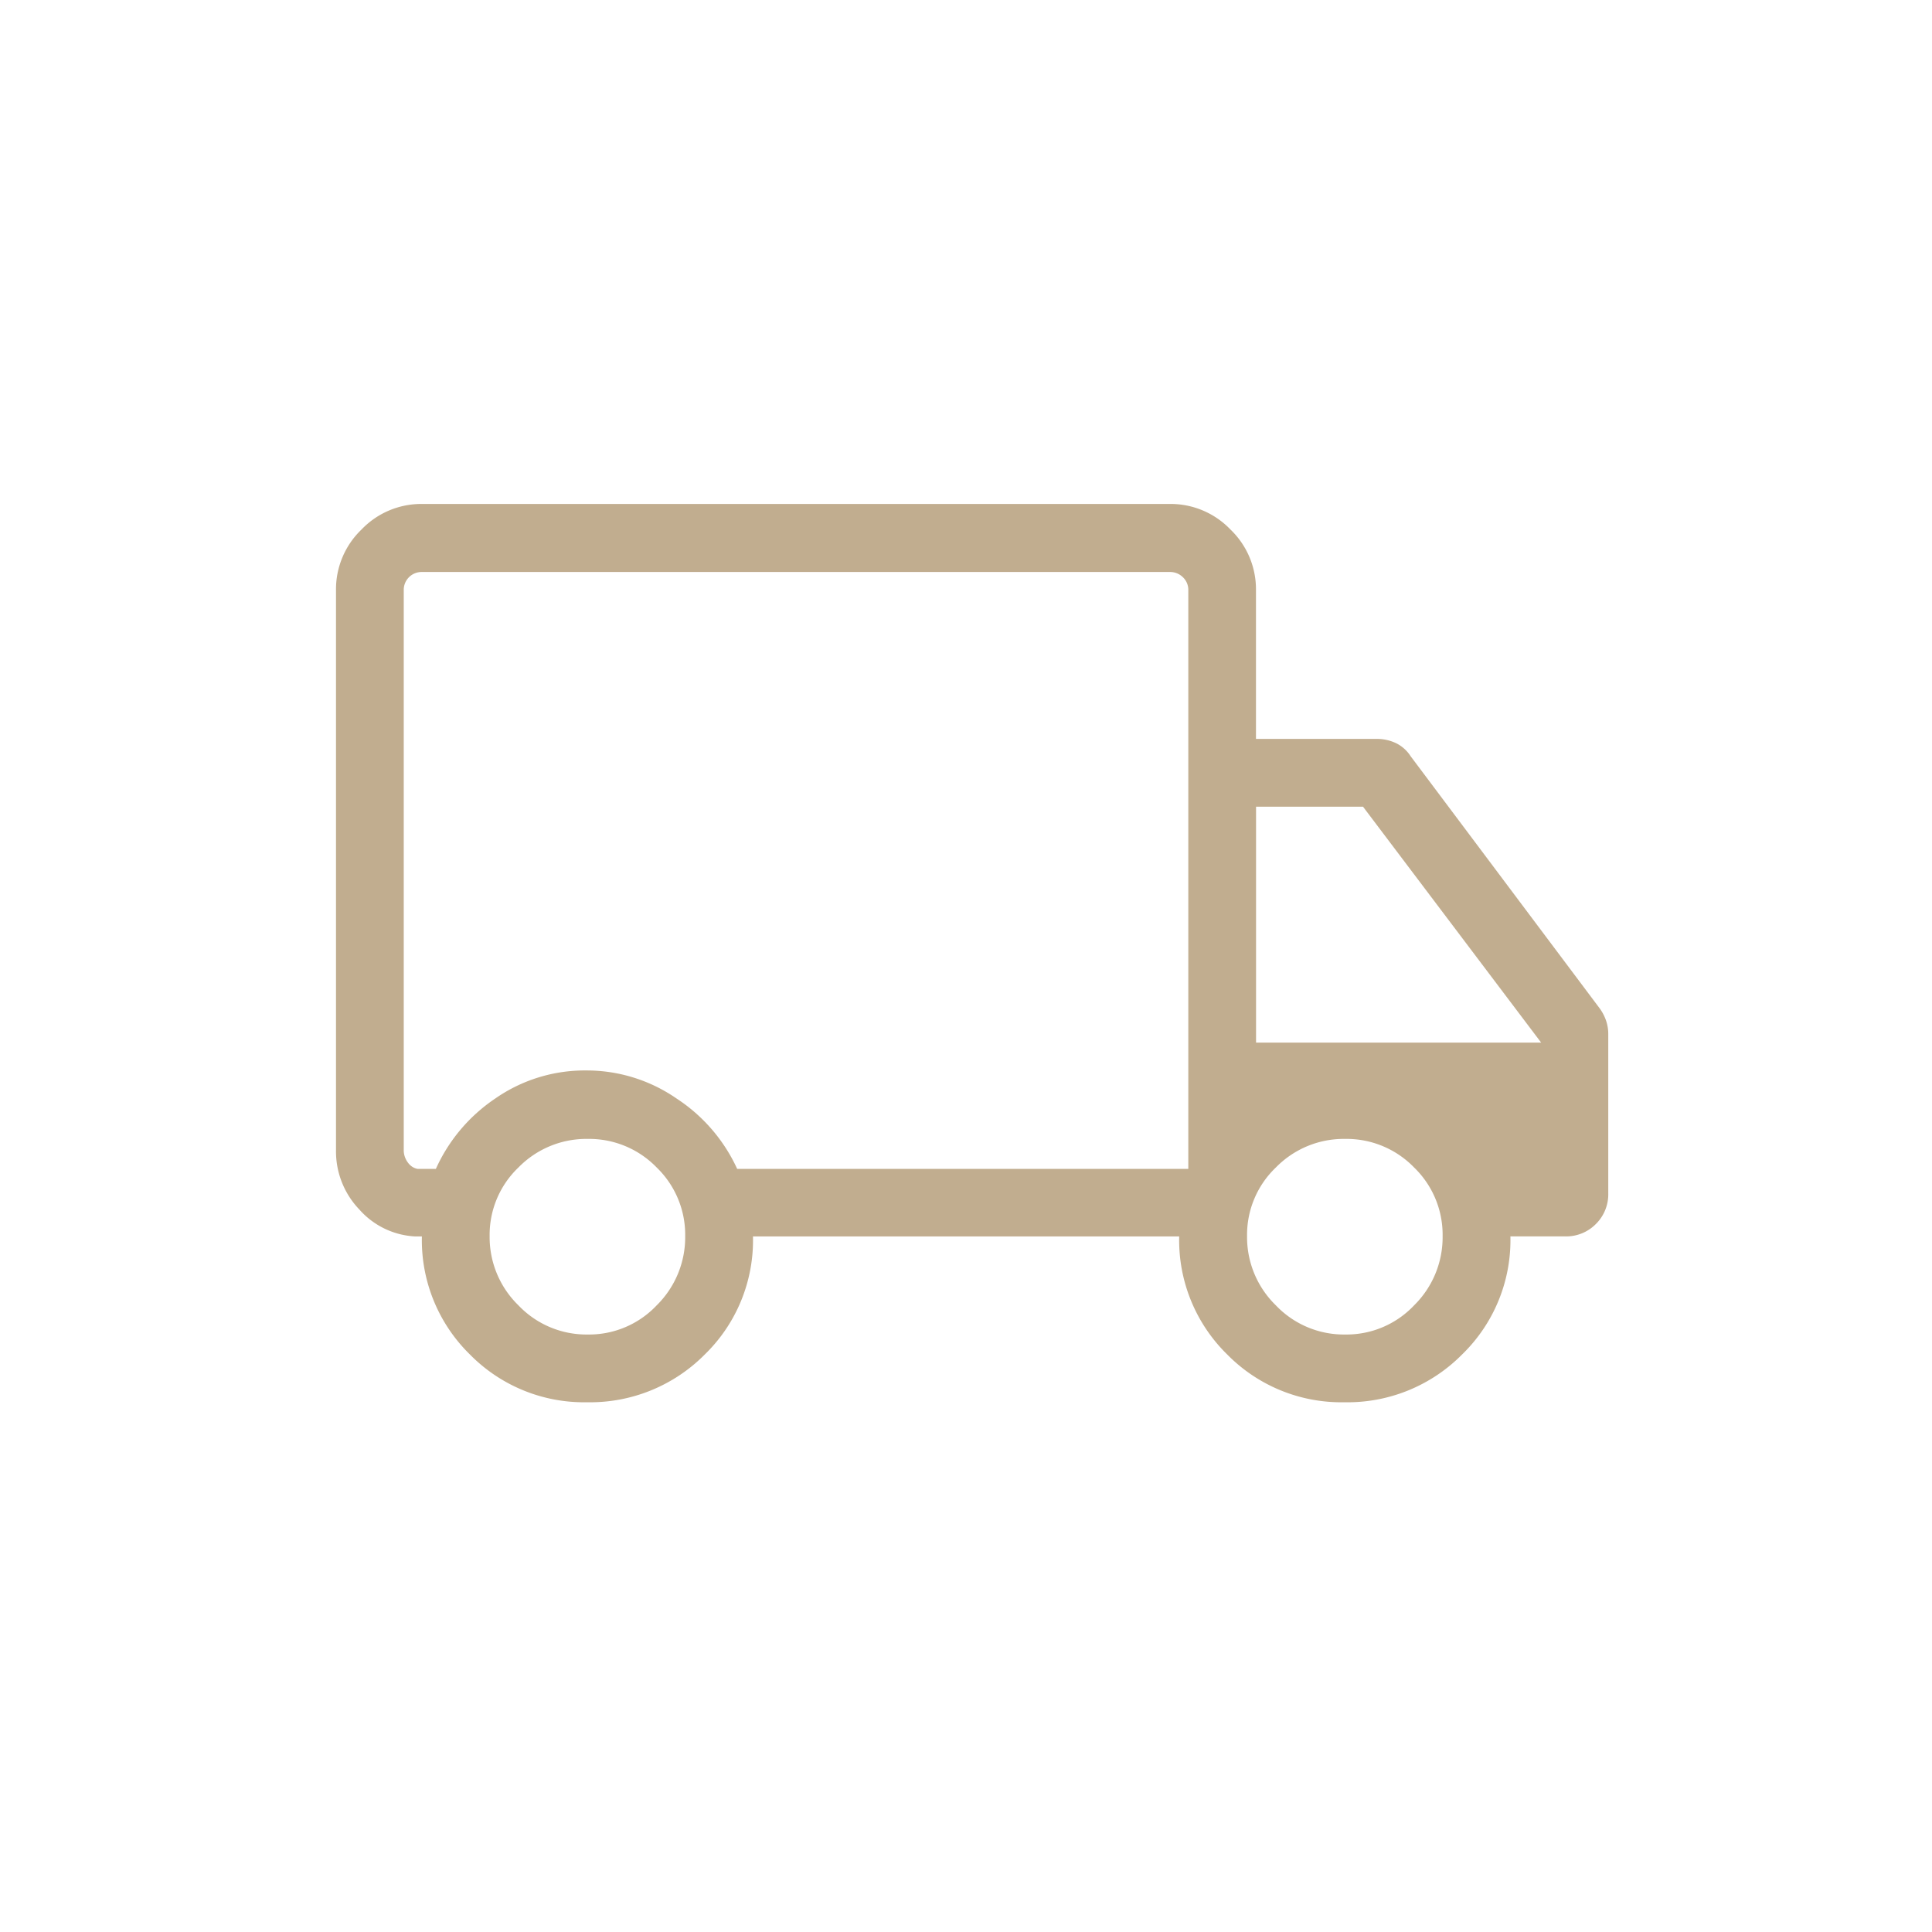<?xml version="1.0" encoding="UTF-8"?>
<svg xmlns="http://www.w3.org/2000/svg" width="46" height="46" viewBox="0 0 46 46">
  <g transform="translate(-15054 398)">
    <g opacity="0">
      <rect width="46" height="46" transform="translate(15054 -398)" fill="#fff"></rect>
      <path d="M1,1V45H45V1H1M0,0H46V46H0Z" transform="translate(15054 -398)" fill="#707070"></path>
    </g>
    <path d="M59.826-758.612a3.808,3.808,0,0,1-2.79-1.137,3.805,3.805,0,0,1-1.144-2.811h-.159a1.9,1.9,0,0,1-1.328-.639,2,2,0,0,1-.558-1.412v-13.337a1.972,1.972,0,0,1,.607-1.443A1.971,1.971,0,0,1,55.9-780H73.7a1.971,1.971,0,0,1,1.443.608,1.971,1.971,0,0,1,.608,1.443v3.543h2.872a1.056,1.056,0,0,1,.46.1.867.867,0,0,1,.351.313l4.506,6.01a1.115,1.115,0,0,1,.146.282.993.993,0,0,1,.053.33v3.784a.992.992,0,0,1-.295.731.992.992,0,0,1-.731.295H81.809a3.792,3.792,0,0,1-1.152,2.813,3.835,3.835,0,0,1-2.8,1.136,3.808,3.808,0,0,1-2.79-1.137,3.805,3.805,0,0,1-1.144-2.811H63.775a3.79,3.79,0,0,1-1.152,2.815A3.84,3.84,0,0,1,59.826-758.612Zm.014-1.613a2.213,2.213,0,0,0,1.642-.694,2.276,2.276,0,0,0,.679-1.649,2.228,2.228,0,0,0-.679-1.634,2.237,2.237,0,0,0-1.642-.68,2.26,2.26,0,0,0-1.649.68,2.217,2.217,0,0,0-.686,1.634,2.265,2.265,0,0,0,.686,1.649A2.235,2.235,0,0,0,59.84-760.225Zm-4.38-17.723v13.337a.457.457,0,0,0,.027.157.5.5,0,0,0,.068.13.412.412,0,0,0,.1.1.361.361,0,0,0,.13.055h.44a3.993,3.993,0,0,1,1.42-1.679,3.726,3.726,0,0,1,2.159-.664,3.764,3.764,0,0,1,2.153.669,3.983,3.983,0,0,1,1.442,1.675H74.14v-13.775a.414.414,0,0,0-.13-.314.432.432,0,0,0-.308-.123H55.9a.426.426,0,0,0-.314.123A.426.426,0,0,0,55.46-777.948Zm22.414,17.723a2.213,2.213,0,0,0,1.642-.694,2.276,2.276,0,0,0,.679-1.649,2.228,2.228,0,0,0-.679-1.634,2.237,2.237,0,0,0-1.642-.68,2.259,2.259,0,0,0-1.649.68,2.217,2.217,0,0,0-.686,1.634,2.265,2.265,0,0,0,.686,1.649A2.235,2.235,0,0,0,77.875-760.225Zm-2.122-6.95h6.789L78.3-772.792H75.753v5.616ZM64.811-771.291Z" transform="translate(15008.153 393.999)" fill="#c1ad8f"></path>
  </g>
</svg>
